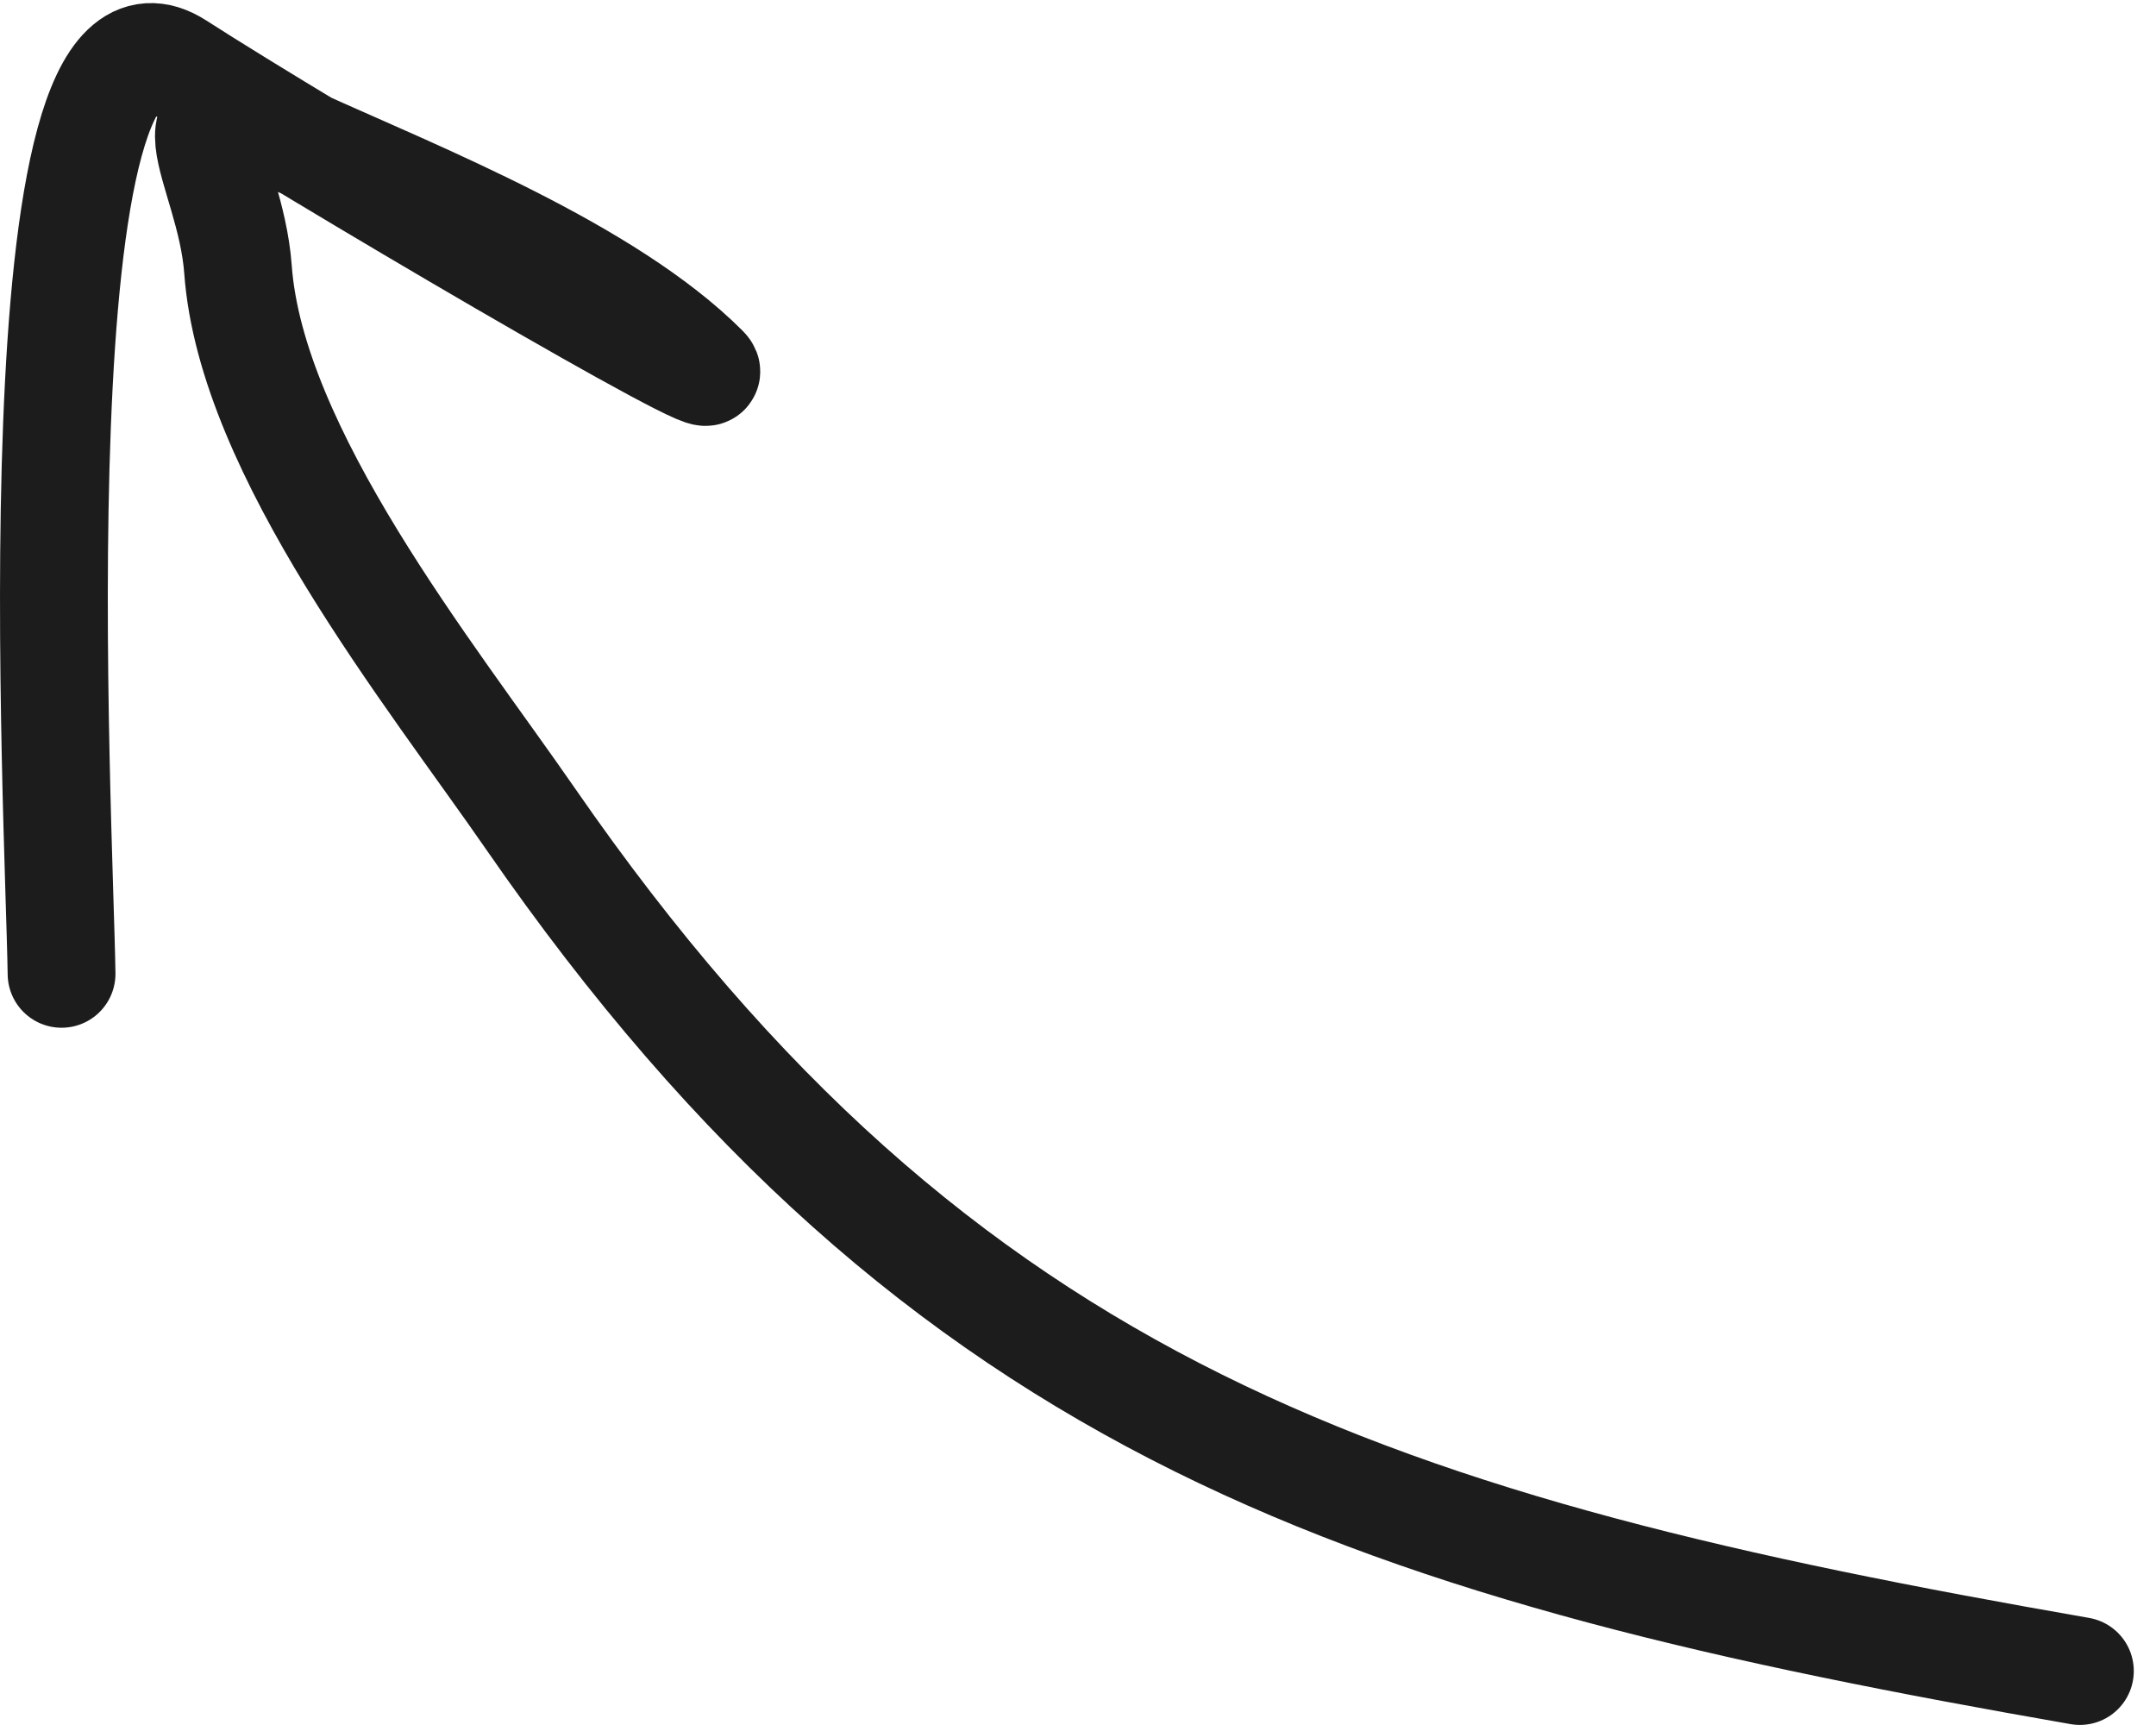 <svg width="60" height="48" viewBox="0 0 60 48" fill="none" xmlns="http://www.w3.org/2000/svg">
<path d="M57.882 46.498C38.447 43.113 26.225 39.361 14.768 22.79C11.987 18.767 6.991 12.587 6.623 7.494C6.413 4.602 4.135 2.073 8.3 3.951C11.73 5.498 16.893 7.551 19.601 10.259C20.579 11.238 8.519 4.144 4.935 1.835C0.354 -1.117 1.658 23.031 1.713 27.098" stroke="#1C1C1C" stroke-width="3" stroke-linecap="round"/>
</svg>
